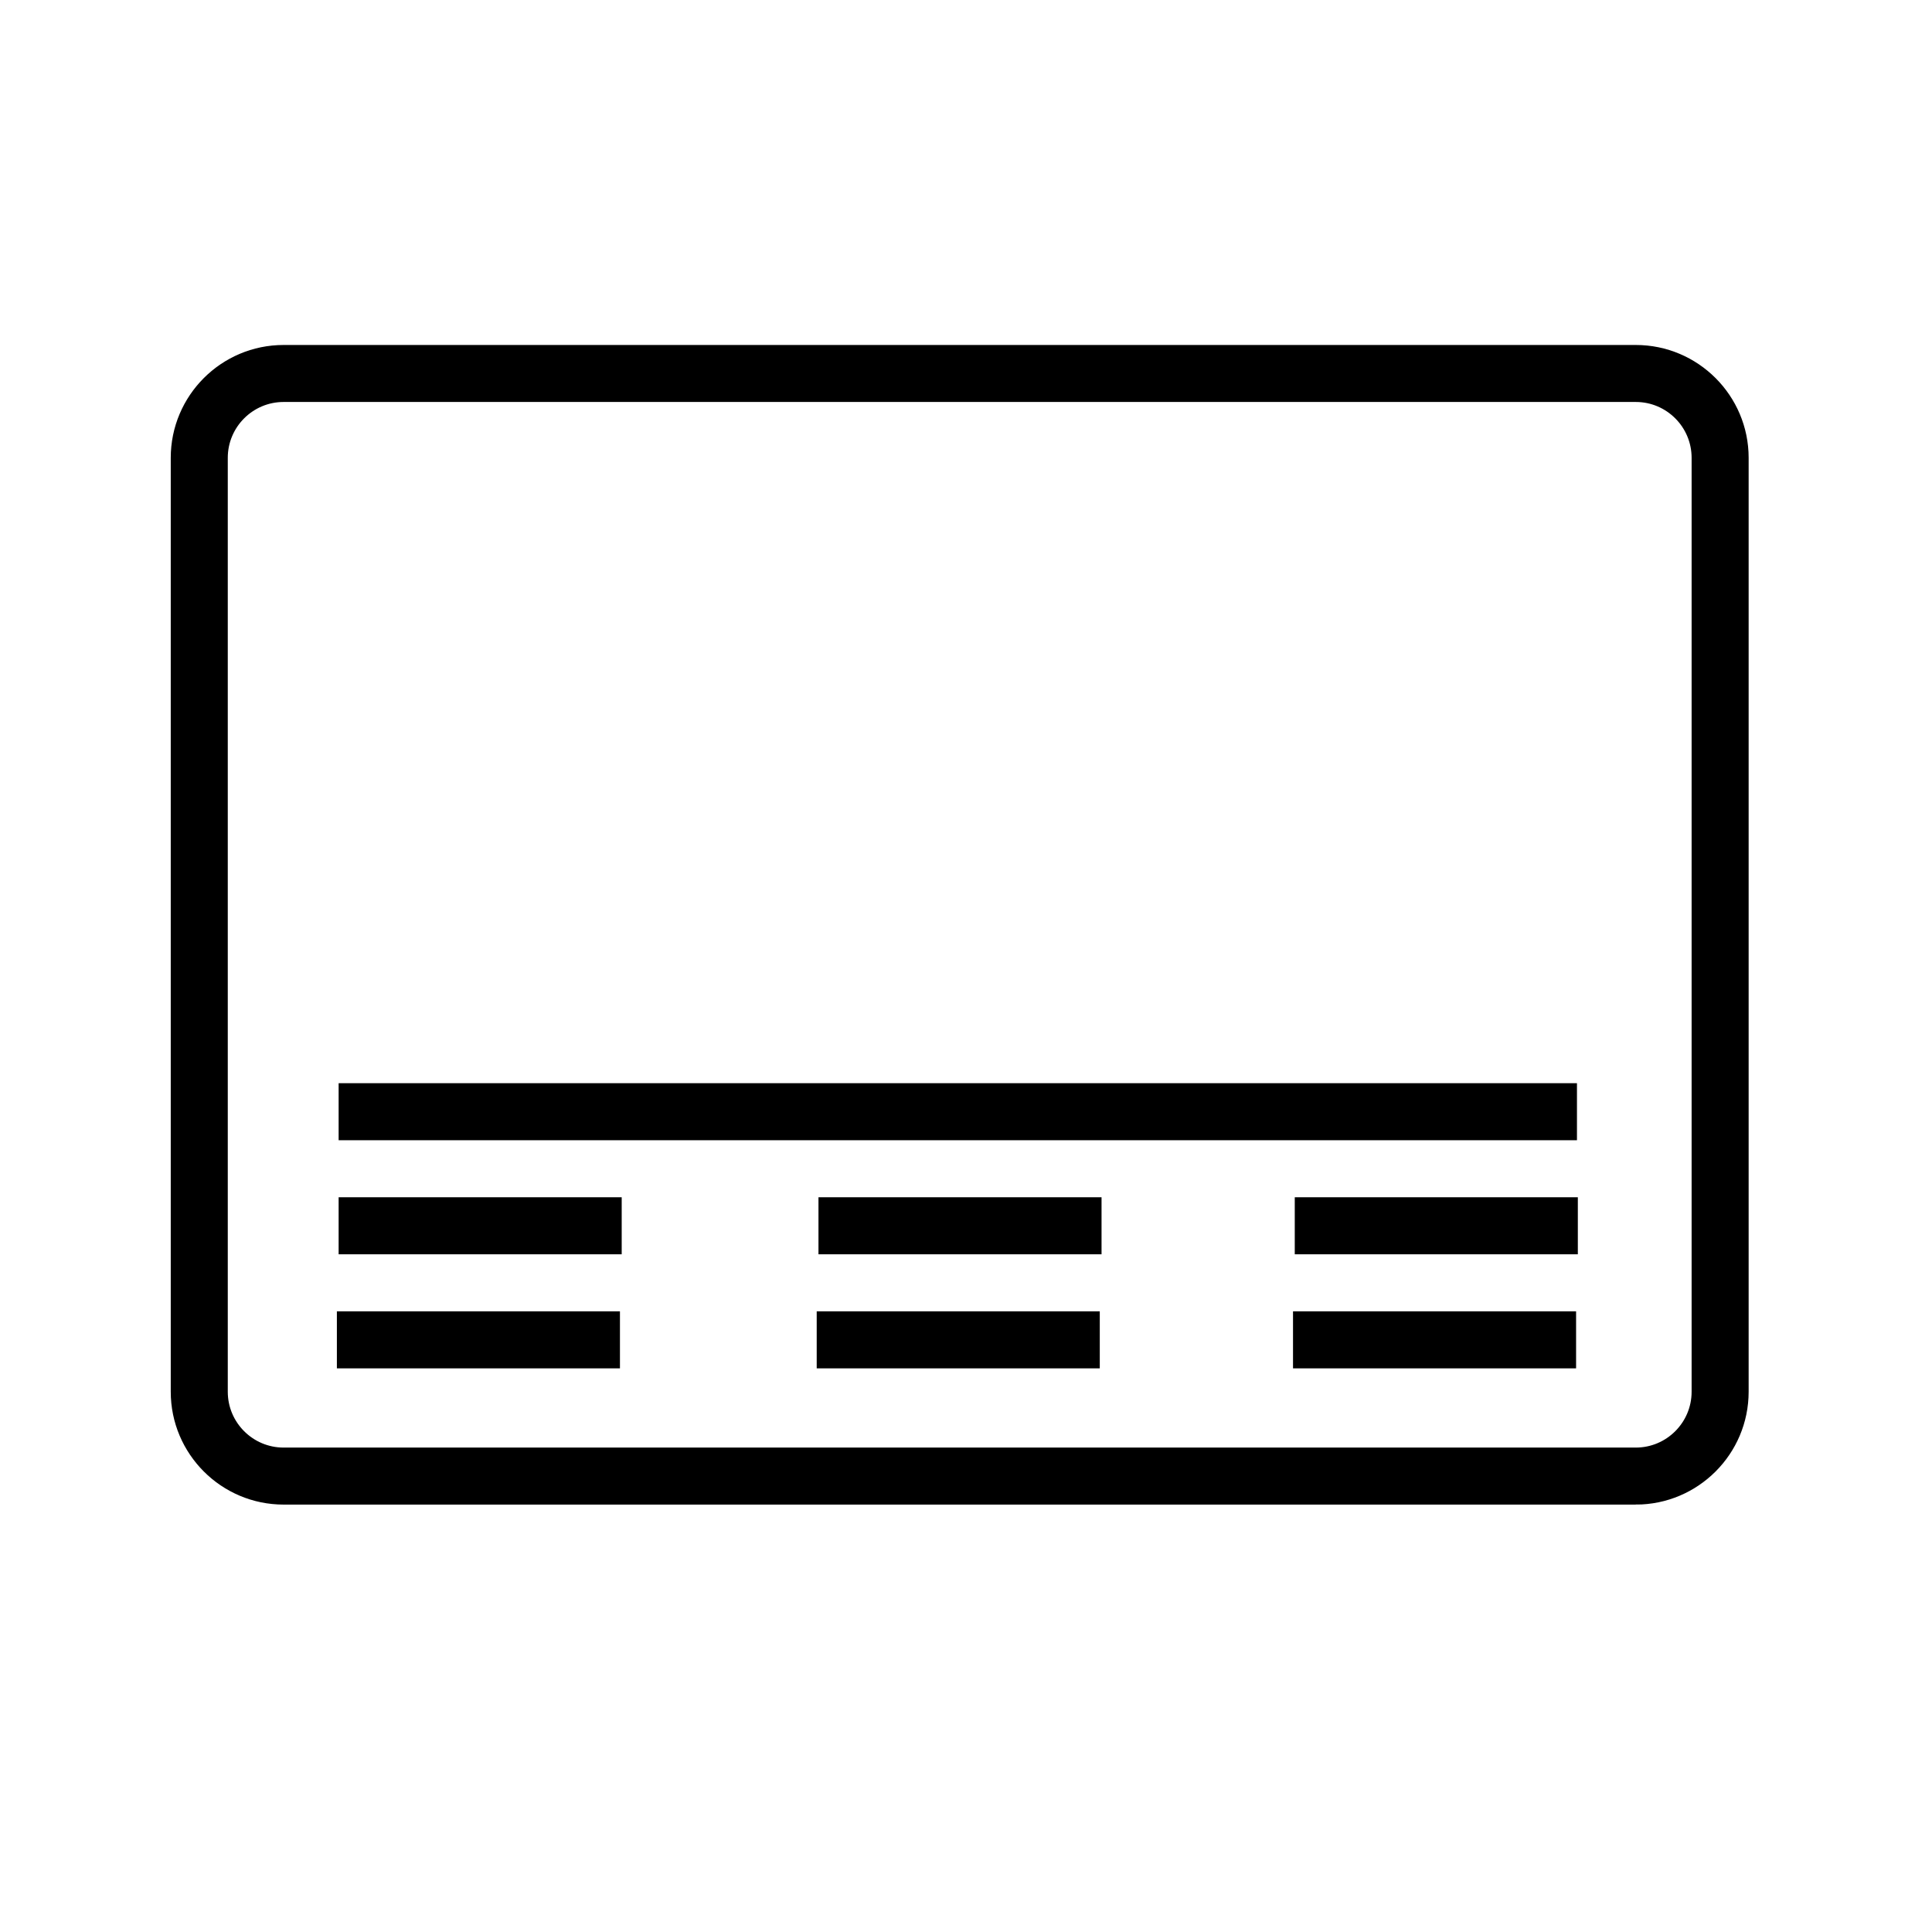 <?xml version="1.0" encoding="UTF-8"?>
<!-- Uploaded to: ICON Repo, www.svgrepo.com, Generator: ICON Repo Mixer Tools -->
<svg width="800px" height="800px" version="1.1" viewBox="144 144 512 512" xmlns="http://www.w3.org/2000/svg">
 <g stroke="#000000">
  <path transform="matrix(5.038 0 0 5.038 148.09 148.09)" d="m17.409 68.667h13.89v2h-13.89z"/>
  <path transform="matrix(5.038 0 0 5.038 148.09 148.09)" d="m85.235 77.833h-71.129c-2.998 0-5.436-2.438-5.436-5.436v-49.126c0-2.998 2.438-5.436 5.436-5.436h71.129c2.998 0 5.436 2.438 5.436 5.436v49.128c-7.75e-4 2.998-2.438 5.434-5.436 5.434zm-71.129-58c-1.895 0-3.436 1.541-3.436 3.437v49.128c0 1.895 1.541 3.436 3.436 3.436h71.129c1.895 0 3.436-1.541 3.436-3.436v-49.128c0-1.896-1.541-3.437-3.436-3.437z"/>
  <path transform="matrix(5.038 0 0 5.038 148.09 148.09)" d="m42.649 68.667h13.89v2h-13.89z"/>
  <path transform="matrix(5.038 0 0 5.038 148.09 148.09)" d="m67.704 68.667h13.89v2h-13.89z"/>
  <path transform="matrix(5.038 0 0 5.038 148.09 148.09)" d="m17.501 62.667h13.89v2h-13.89z"/>
  <path transform="matrix(5.038 0 0 5.038 148.09 148.09)" d="m42.742 62.667h13.89v2h-13.89z"/>
  <path transform="matrix(5.038 0 0 5.038 148.09 148.09)" d="m67.796 62.667h13.89v2h-13.89z"/>
  <path transform="matrix(5.038 0 0 5.038 148.09 148.09)" d="m17.501 56.667h64.139v2h-64.139z"/>
 </g>
</svg>